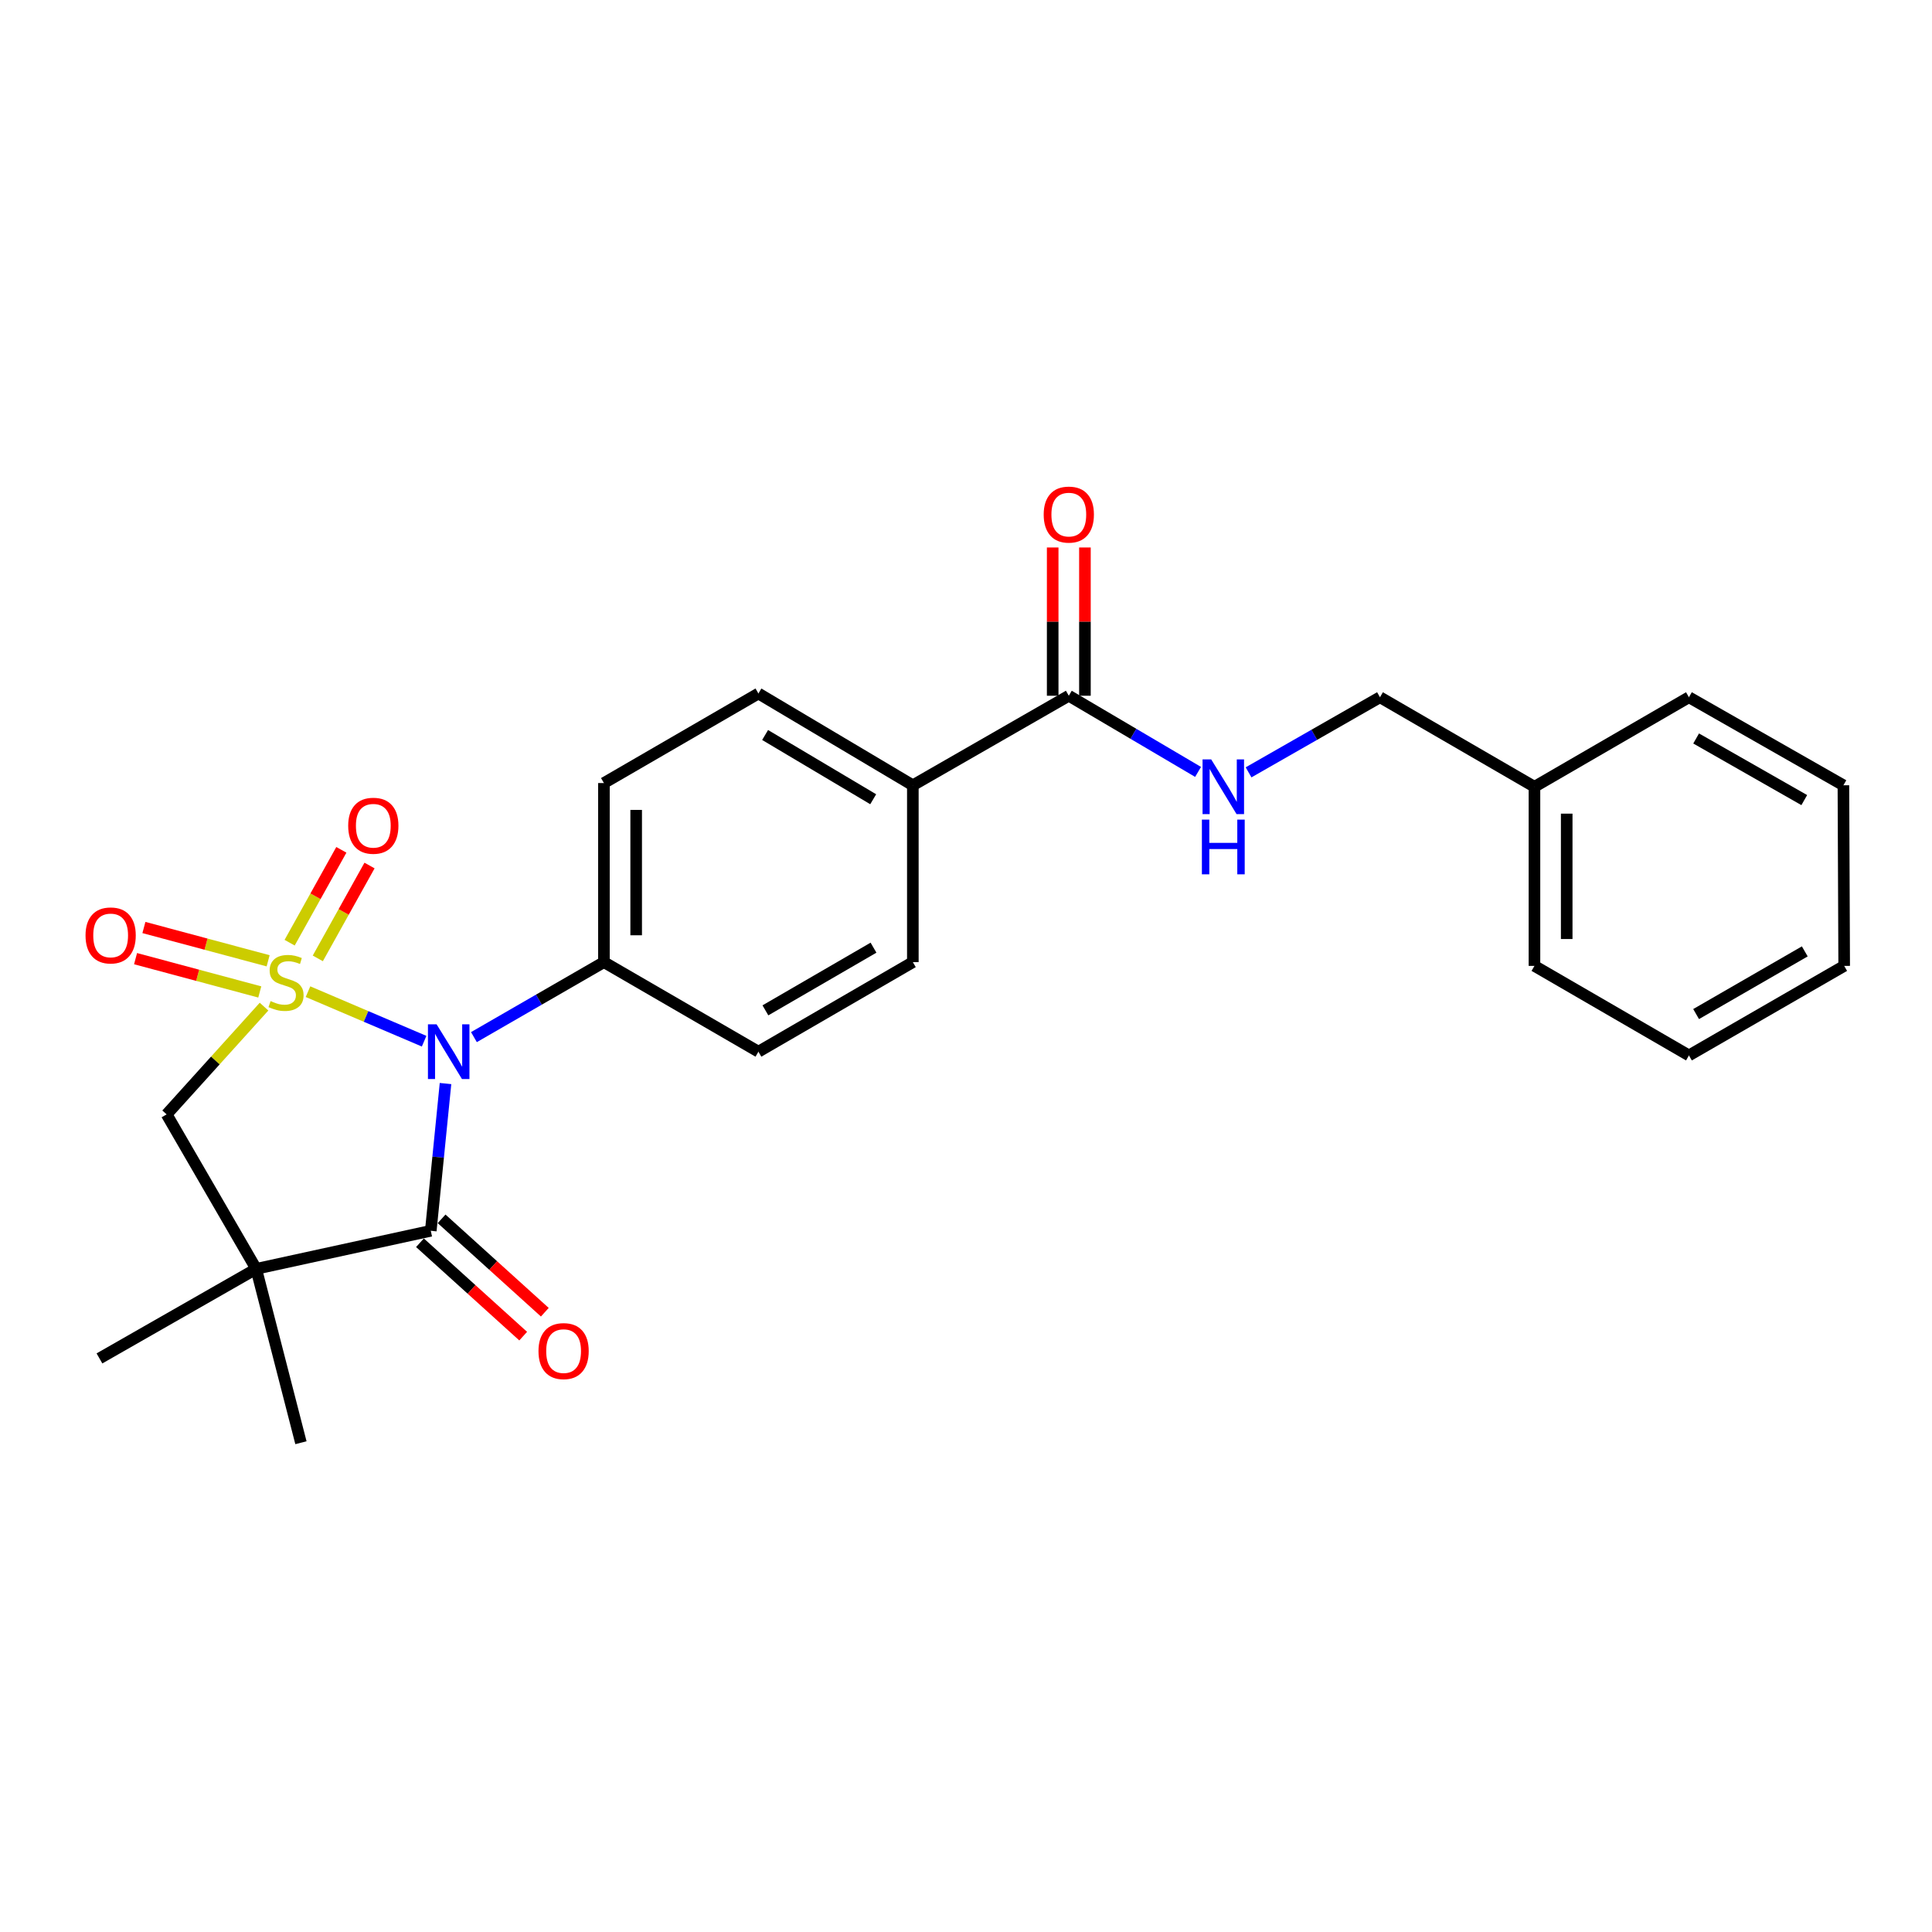 <?xml version='1.0' encoding='iso-8859-1'?>
<svg version='1.1' baseProfile='full'
              xmlns='http://www.w3.org/2000/svg'
                      xmlns:rdkit='http://www.rdkit.org/xml'
                      xmlns:xlink='http://www.w3.org/1999/xlink'
                  xml:space='preserve'
width='1000px' height='1000px' viewBox='0 0 1000 1000'>
<!-- END OF HEADER -->
<rect style='opacity:1.0;fill:#FFFFFF;stroke:none' width='1000' height='1000' x='0' y='0'> </rect>
<path class='bond-0' d='M 159.418,513.286 L 189.471,526.105' style='fill:none;fill-rule:evenodd;stroke:#CCCC00;stroke-width:6px;stroke-linecap:butt;stroke-linejoin:miter;stroke-opacity:1' />
<path class='bond-0' d='M 189.471,526.105 L 219.525,538.924' style='fill:none;fill-rule:evenodd;stroke:#0000FF;stroke-width:6px;stroke-linecap:butt;stroke-linejoin:miter;stroke-opacity:1' />
<path class='bond-3' d='M 136.666,521.03 L 111.457,548.917' style='fill:none;fill-rule:evenodd;stroke:#CCCC00;stroke-width:6px;stroke-linecap:butt;stroke-linejoin:miter;stroke-opacity:1' />
<path class='bond-3' d='M 111.457,548.917 L 86.248,576.803' style='fill:none;fill-rule:evenodd;stroke:#000000;stroke-width:6px;stroke-linecap:butt;stroke-linejoin:miter;stroke-opacity:1' />
<path class='bond-4' d='M 164.497,496.056 L 177.881,472.024' style='fill:none;fill-rule:evenodd;stroke:#CCCC00;stroke-width:6px;stroke-linecap:butt;stroke-linejoin:miter;stroke-opacity:1' />
<path class='bond-4' d='M 177.881,472.024 L 191.265,447.992' style='fill:none;fill-rule:evenodd;stroke:#FF0000;stroke-width:6px;stroke-linecap:butt;stroke-linejoin:miter;stroke-opacity:1' />
<path class='bond-4' d='M 149.915,487.936 L 163.299,463.904' style='fill:none;fill-rule:evenodd;stroke:#CCCC00;stroke-width:6px;stroke-linecap:butt;stroke-linejoin:miter;stroke-opacity:1' />
<path class='bond-4' d='M 163.299,463.904 L 176.684,439.871' style='fill:none;fill-rule:evenodd;stroke:#FF0000;stroke-width:6px;stroke-linecap:butt;stroke-linejoin:miter;stroke-opacity:1' />
<path class='bond-5' d='M 138.781,497.312 L 106.634,488.692' style='fill:none;fill-rule:evenodd;stroke:#CCCC00;stroke-width:6px;stroke-linecap:butt;stroke-linejoin:miter;stroke-opacity:1' />
<path class='bond-5' d='M 106.634,488.692 L 74.487,480.073' style='fill:none;fill-rule:evenodd;stroke:#FF0000;stroke-width:6px;stroke-linecap:butt;stroke-linejoin:miter;stroke-opacity:1' />
<path class='bond-5' d='M 134.459,513.433 L 102.312,504.813' style='fill:none;fill-rule:evenodd;stroke:#CCCC00;stroke-width:6px;stroke-linecap:butt;stroke-linejoin:miter;stroke-opacity:1' />
<path class='bond-5' d='M 102.312,504.813 L 70.164,496.194' style='fill:none;fill-rule:evenodd;stroke:#FF0000;stroke-width:6px;stroke-linecap:butt;stroke-linejoin:miter;stroke-opacity:1' />
<path class='bond-1' d='M 230.595,560.839 L 226.783,598.948' style='fill:none;fill-rule:evenodd;stroke:#0000FF;stroke-width:6px;stroke-linecap:butt;stroke-linejoin:miter;stroke-opacity:1' />
<path class='bond-1' d='M 226.783,598.948 L 222.972,637.056' style='fill:none;fill-rule:evenodd;stroke:#000000;stroke-width:6px;stroke-linecap:butt;stroke-linejoin:miter;stroke-opacity:1' />
<path class='bond-7' d='M 245.303,536.816 L 278.947,517.406' style='fill:none;fill-rule:evenodd;stroke:#0000FF;stroke-width:6px;stroke-linecap:butt;stroke-linejoin:miter;stroke-opacity:1' />
<path class='bond-7' d='M 278.947,517.406 L 312.591,497.996' style='fill:none;fill-rule:evenodd;stroke:#000000;stroke-width:6px;stroke-linecap:butt;stroke-linejoin:miter;stroke-opacity:1' />
<path class='bond-9' d='M 217.373,643.245 L 244.088,667.412' style='fill:none;fill-rule:evenodd;stroke:#000000;stroke-width:6px;stroke-linecap:butt;stroke-linejoin:miter;stroke-opacity:1' />
<path class='bond-9' d='M 244.088,667.412 L 270.802,691.579' style='fill:none;fill-rule:evenodd;stroke:#FF0000;stroke-width:6px;stroke-linecap:butt;stroke-linejoin:miter;stroke-opacity:1' />
<path class='bond-9' d='M 228.57,630.868 L 255.285,655.035' style='fill:none;fill-rule:evenodd;stroke:#000000;stroke-width:6px;stroke-linecap:butt;stroke-linejoin:miter;stroke-opacity:1' />
<path class='bond-9' d='M 255.285,655.035 L 281.999,679.202' style='fill:none;fill-rule:evenodd;stroke:#FF0000;stroke-width:6px;stroke-linecap:butt;stroke-linejoin:miter;stroke-opacity:1' />
<path class='bond-25' d='M 222.972,637.056 L 132.602,656.76' style='fill:none;fill-rule:evenodd;stroke:#000000;stroke-width:6px;stroke-linecap:butt;stroke-linejoin:miter;stroke-opacity:1' />
<path class='bond-2' d='M 132.602,656.76 L 86.248,576.803' style='fill:none;fill-rule:evenodd;stroke:#000000;stroke-width:6px;stroke-linecap:butt;stroke-linejoin:miter;stroke-opacity:1' />
<path class='bond-17' d='M 132.602,656.76 L 155.764,746.75' style='fill:none;fill-rule:evenodd;stroke:#000000;stroke-width:6px;stroke-linecap:butt;stroke-linejoin:miter;stroke-opacity:1' />
<path class='bond-18' d='M 132.602,656.76 L 51.476,703.114' style='fill:none;fill-rule:evenodd;stroke:#000000;stroke-width:6px;stroke-linecap:butt;stroke-linejoin:miter;stroke-opacity:1' />
<path class='bond-6' d='M 553.212,360.114 L 472.486,406.467' style='fill:none;fill-rule:evenodd;stroke:#000000;stroke-width:6px;stroke-linecap:butt;stroke-linejoin:miter;stroke-opacity:1' />
<path class='bond-8' d='M 553.212,360.114 L 586.665,379.827' style='fill:none;fill-rule:evenodd;stroke:#000000;stroke-width:6px;stroke-linecap:butt;stroke-linejoin:miter;stroke-opacity:1' />
<path class='bond-8' d='M 586.665,379.827 L 620.118,399.541' style='fill:none;fill-rule:evenodd;stroke:#0000FF;stroke-width:6px;stroke-linecap:butt;stroke-linejoin:miter;stroke-opacity:1' />
<path class='bond-11' d='M 561.558,360.114 L 561.558,321.744' style='fill:none;fill-rule:evenodd;stroke:#000000;stroke-width:6px;stroke-linecap:butt;stroke-linejoin:miter;stroke-opacity:1' />
<path class='bond-11' d='M 561.558,321.744 L 561.558,283.373' style='fill:none;fill-rule:evenodd;stroke:#FF0000;stroke-width:6px;stroke-linecap:butt;stroke-linejoin:miter;stroke-opacity:1' />
<path class='bond-11' d='M 544.867,360.114 L 544.867,321.744' style='fill:none;fill-rule:evenodd;stroke:#000000;stroke-width:6px;stroke-linecap:butt;stroke-linejoin:miter;stroke-opacity:1' />
<path class='bond-11' d='M 544.867,321.744 L 544.867,283.373' style='fill:none;fill-rule:evenodd;stroke:#FF0000;stroke-width:6px;stroke-linecap:butt;stroke-linejoin:miter;stroke-opacity:1' />
<path class='bond-12' d='M 312.591,497.996 L 312.591,405.308' style='fill:none;fill-rule:evenodd;stroke:#000000;stroke-width:6px;stroke-linecap:butt;stroke-linejoin:miter;stroke-opacity:1' />
<path class='bond-12' d='M 329.281,484.093 L 329.281,419.211' style='fill:none;fill-rule:evenodd;stroke:#000000;stroke-width:6px;stroke-linecap:butt;stroke-linejoin:miter;stroke-opacity:1' />
<path class='bond-13' d='M 312.591,497.996 L 392.557,544.35' style='fill:none;fill-rule:evenodd;stroke:#000000;stroke-width:6px;stroke-linecap:butt;stroke-linejoin:miter;stroke-opacity:1' />
<path class='bond-16' d='M 646.254,399.765 L 680.265,380.329' style='fill:none;fill-rule:evenodd;stroke:#0000FF;stroke-width:6px;stroke-linecap:butt;stroke-linejoin:miter;stroke-opacity:1' />
<path class='bond-16' d='M 680.265,380.329 L 714.276,360.893' style='fill:none;fill-rule:evenodd;stroke:#000000;stroke-width:6px;stroke-linecap:butt;stroke-linejoin:miter;stroke-opacity:1' />
<path class='bond-10' d='M 472.486,406.467 L 472.486,497.996' style='fill:none;fill-rule:evenodd;stroke:#000000;stroke-width:6px;stroke-linecap:butt;stroke-linejoin:miter;stroke-opacity:1' />
<path class='bond-26' d='M 472.486,406.467 L 392.557,358.955' style='fill:none;fill-rule:evenodd;stroke:#000000;stroke-width:6px;stroke-linecap:butt;stroke-linejoin:miter;stroke-opacity:1' />
<path class='bond-26' d='M 451.968,413.688 L 396.018,380.429' style='fill:none;fill-rule:evenodd;stroke:#000000;stroke-width:6px;stroke-linecap:butt;stroke-linejoin:miter;stroke-opacity:1' />
<path class='bond-14' d='M 312.591,405.308 L 392.557,358.955' style='fill:none;fill-rule:evenodd;stroke:#000000;stroke-width:6px;stroke-linecap:butt;stroke-linejoin:miter;stroke-opacity:1' />
<path class='bond-15' d='M 392.557,544.35 L 472.486,497.996' style='fill:none;fill-rule:evenodd;stroke:#000000;stroke-width:6px;stroke-linecap:butt;stroke-linejoin:miter;stroke-opacity:1' />
<path class='bond-15' d='M 396.173,522.958 L 452.123,490.511' style='fill:none;fill-rule:evenodd;stroke:#000000;stroke-width:6px;stroke-linecap:butt;stroke-linejoin:miter;stroke-opacity:1' />
<path class='bond-19' d='M 714.276,360.893 L 794.233,407.237' style='fill:none;fill-rule:evenodd;stroke:#000000;stroke-width:6px;stroke-linecap:butt;stroke-linejoin:miter;stroke-opacity:1' />
<path class='bond-20' d='M 794.233,407.237 L 794.233,499.944' style='fill:none;fill-rule:evenodd;stroke:#000000;stroke-width:6px;stroke-linecap:butt;stroke-linejoin:miter;stroke-opacity:1' />
<path class='bond-20' d='M 810.923,421.143 L 810.923,486.038' style='fill:none;fill-rule:evenodd;stroke:#000000;stroke-width:6px;stroke-linecap:butt;stroke-linejoin:miter;stroke-opacity:1' />
<path class='bond-21' d='M 794.233,407.237 L 874.19,360.893' style='fill:none;fill-rule:evenodd;stroke:#000000;stroke-width:6px;stroke-linecap:butt;stroke-linejoin:miter;stroke-opacity:1' />
<path class='bond-23' d='M 794.233,499.944 L 874.19,546.288' style='fill:none;fill-rule:evenodd;stroke:#000000;stroke-width:6px;stroke-linecap:butt;stroke-linejoin:miter;stroke-opacity:1' />
<path class='bond-22' d='M 874.19,360.893 L 954.147,406.467' style='fill:none;fill-rule:evenodd;stroke:#000000;stroke-width:6px;stroke-linecap:butt;stroke-linejoin:miter;stroke-opacity:1' />
<path class='bond-22' d='M 877.918,382.23 L 933.888,414.132' style='fill:none;fill-rule:evenodd;stroke:#000000;stroke-width:6px;stroke-linecap:butt;stroke-linejoin:miter;stroke-opacity:1' />
<path class='bond-24' d='M 954.147,406.467 L 954.545,499.944' style='fill:none;fill-rule:evenodd;stroke:#000000;stroke-width:6px;stroke-linecap:butt;stroke-linejoin:miter;stroke-opacity:1' />
<path class='bond-27' d='M 874.19,546.288 L 954.545,499.944' style='fill:none;fill-rule:evenodd;stroke:#000000;stroke-width:6px;stroke-linecap:butt;stroke-linejoin:miter;stroke-opacity:1' />
<path class='bond-27' d='M 877.905,524.878 L 934.153,492.437' style='fill:none;fill-rule:evenodd;stroke:#000000;stroke-width:6px;stroke-linecap:butt;stroke-linejoin:miter;stroke-opacity:1' />
<path  class='atom-0' d='M 140.05 518.157
Q 140.37 518.277, 141.69 518.837
Q 143.01 519.397, 144.45 519.757
Q 145.93 520.077, 147.37 520.077
Q 150.05 520.077, 151.61 518.797
Q 153.17 517.477, 153.17 515.197
Q 153.17 513.637, 152.37 512.677
Q 151.61 511.717, 150.41 511.197
Q 149.21 510.677, 147.21 510.077
Q 144.69 509.317, 143.17 508.597
Q 141.69 507.877, 140.61 506.357
Q 139.57 504.837, 139.57 502.277
Q 139.57 498.717, 141.97 496.517
Q 144.41 494.317, 149.21 494.317
Q 152.49 494.317, 156.21 495.877
L 155.29 498.957
Q 151.89 497.557, 149.33 497.557
Q 146.57 497.557, 145.05 498.717
Q 143.53 499.837, 143.57 501.797
Q 143.57 503.317, 144.33 504.237
Q 145.13 505.157, 146.25 505.677
Q 147.41 506.197, 149.33 506.797
Q 151.89 507.597, 153.41 508.397
Q 154.93 509.197, 156.01 510.837
Q 157.13 512.437, 157.13 515.197
Q 157.13 519.117, 154.49 521.237
Q 151.89 523.317, 147.53 523.317
Q 145.01 523.317, 143.09 522.757
Q 141.21 522.237, 138.97 521.317
L 140.05 518.157
' fill='#CCCC00'/>
<path  class='atom-1' d='M 225.984 530.19
L 235.264 545.19
Q 236.184 546.67, 237.664 549.35
Q 239.144 552.03, 239.224 552.19
L 239.224 530.19
L 242.984 530.19
L 242.984 558.51
L 239.104 558.51
L 229.144 542.11
Q 227.984 540.19, 226.744 537.99
Q 225.544 535.79, 225.184 535.11
L 225.184 558.51
L 221.504 558.51
L 221.504 530.19
L 225.984 530.19
' fill='#0000FF'/>
<path  class='atom-5' d='M 180.225 427.401
Q 180.225 420.601, 183.585 416.801
Q 186.945 413.001, 193.225 413.001
Q 199.505 413.001, 202.865 416.801
Q 206.225 420.601, 206.225 427.401
Q 206.225 434.281, 202.825 438.201
Q 199.425 442.081, 193.225 442.081
Q 186.985 442.081, 183.585 438.201
Q 180.225 434.321, 180.225 427.401
M 193.225 438.881
Q 197.545 438.881, 199.865 436.001
Q 202.225 433.081, 202.225 427.401
Q 202.225 421.841, 199.865 419.041
Q 197.545 416.201, 193.225 416.201
Q 188.905 416.201, 186.545 419.001
Q 184.225 421.801, 184.225 427.401
Q 184.225 433.121, 186.545 436.001
Q 188.905 438.881, 193.225 438.881
' fill='#FF0000'/>
<path  class='atom-6' d='M 44.272 484.177
Q 44.272 477.377, 47.632 473.577
Q 50.992 469.777, 57.272 469.777
Q 63.552 469.777, 66.912 473.577
Q 70.272 477.377, 70.272 484.177
Q 70.272 491.057, 66.872 494.977
Q 63.472 498.857, 57.272 498.857
Q 51.032 498.857, 47.632 494.977
Q 44.272 491.097, 44.272 484.177
M 57.272 495.657
Q 61.592 495.657, 63.912 492.777
Q 66.272 489.857, 66.272 484.177
Q 66.272 478.617, 63.912 475.817
Q 61.592 472.977, 57.272 472.977
Q 52.952 472.977, 50.592 475.777
Q 48.272 478.577, 48.272 484.177
Q 48.272 489.897, 50.592 492.777
Q 52.952 495.657, 57.272 495.657
' fill='#FF0000'/>
<path  class='atom-9' d='M 626.919 393.077
L 636.199 408.077
Q 637.119 409.557, 638.599 412.237
Q 640.079 414.917, 640.159 415.077
L 640.159 393.077
L 643.919 393.077
L 643.919 421.397
L 640.039 421.397
L 630.079 404.997
Q 628.919 403.077, 627.679 400.877
Q 626.479 398.677, 626.119 397.997
L 626.119 421.397
L 622.439 421.397
L 622.439 393.077
L 626.919 393.077
' fill='#0000FF'/>
<path  class='atom-9' d='M 622.099 424.229
L 625.939 424.229
L 625.939 436.269
L 640.419 436.269
L 640.419 424.229
L 644.259 424.229
L 644.259 452.549
L 640.419 452.549
L 640.419 439.469
L 625.939 439.469
L 625.939 452.549
L 622.099 452.549
L 622.099 424.229
' fill='#0000FF'/>
<path  class='atom-10' d='M 278.718 699.327
Q 278.718 692.527, 282.078 688.727
Q 285.438 684.927, 291.718 684.927
Q 297.998 684.927, 301.358 688.727
Q 304.718 692.527, 304.718 699.327
Q 304.718 706.207, 301.318 710.127
Q 297.918 714.007, 291.718 714.007
Q 285.478 714.007, 282.078 710.127
Q 278.718 706.247, 278.718 699.327
M 291.718 710.807
Q 296.038 710.807, 298.358 707.927
Q 300.718 705.007, 300.718 699.327
Q 300.718 693.767, 298.358 690.967
Q 296.038 688.127, 291.718 688.127
Q 287.398 688.127, 285.038 690.927
Q 282.718 693.727, 282.718 699.327
Q 282.718 705.047, 285.038 707.927
Q 287.398 710.807, 291.718 710.807
' fill='#FF0000'/>
<path  class='atom-12' d='M 540.212 266.347
Q 540.212 259.547, 543.572 255.747
Q 546.932 251.947, 553.212 251.947
Q 559.492 251.947, 562.852 255.747
Q 566.212 259.547, 566.212 266.347
Q 566.212 273.227, 562.812 277.147
Q 559.412 281.027, 553.212 281.027
Q 546.972 281.027, 543.572 277.147
Q 540.212 273.267, 540.212 266.347
M 553.212 277.827
Q 557.532 277.827, 559.852 274.947
Q 562.212 272.027, 562.212 266.347
Q 562.212 260.787, 559.852 257.987
Q 557.532 255.147, 553.212 255.147
Q 548.892 255.147, 546.532 257.947
Q 544.212 260.747, 544.212 266.347
Q 544.212 272.067, 546.532 274.947
Q 548.892 277.827, 553.212 277.827
' fill='#FF0000'/>
</svg>
